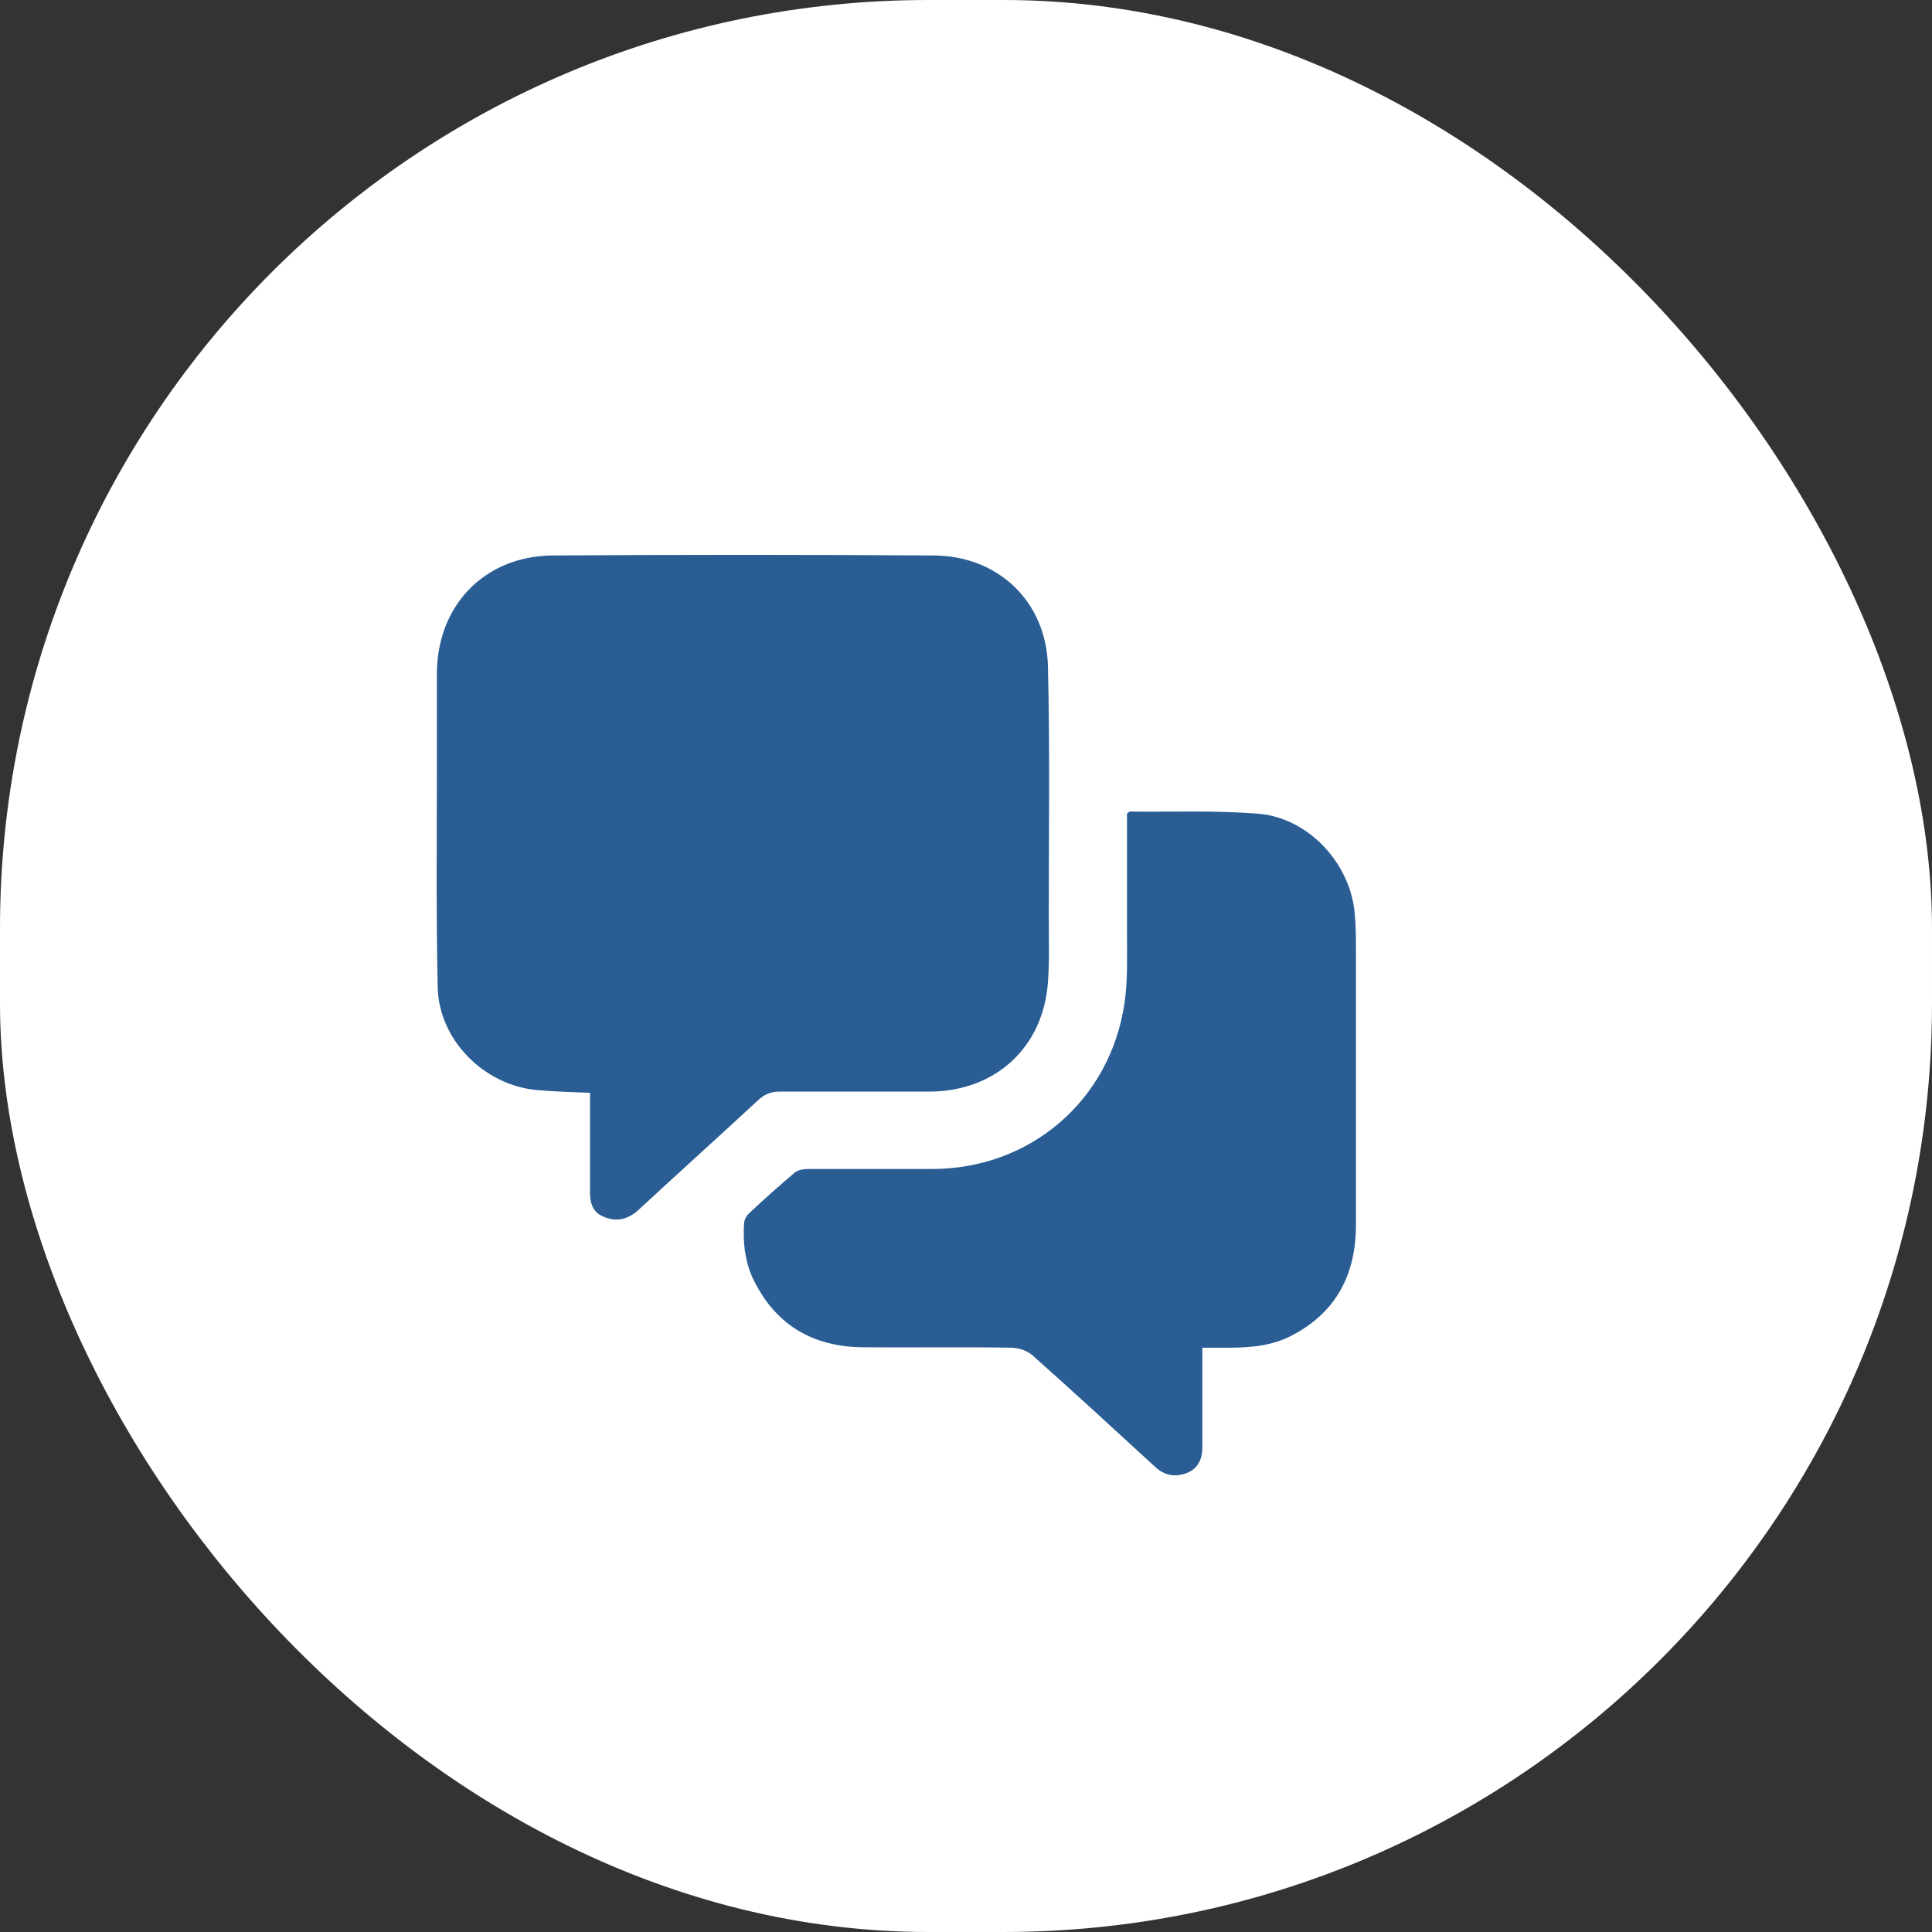 <svg id="_レイヤー_2" xmlns="http://www.w3.org/2000/svg" viewBox="0 0 46.92 46.92"><rect x="0" y="0" width="46.92" height="46.92" fill="#333333" stroke="none"/><defs><style>.cls-1{fill:#fff;}.cls-2{fill:#295d94;}</style></defs><g id="_レイアウト"><rect class="cls-1" x="0" y="0" width="46.92" height="46.92" rx="22.55" ry="22.55"/><path class="cls-2" d="M14.33,26.54c-.48-.02-.9-.03-1.32-.07-1.27-.13-2.35-1.22-2.38-2.49-.04-1.79-.02-3.58-.02-5.37,0-.75,0-1.49,0-2.24,0-1.66,1.15-2.86,2.8-2.88,3.08-.02,6.17-.02,9.25,0,1.58,0,2.75,1.12,2.79,2.69.05,2.03.02,4.06.02,6.09,0,.53.02,1.06-.02,1.58-.11,1.58-1.27,2.65-2.86,2.66-1.22,0-2.44,0-3.66,0-.21,0-.37.07-.52.21-.96.89-1.94,1.77-2.9,2.66-.26.24-.54.3-.85.17-.3-.12-.34-.39-.33-.67,0-.66,0-1.33,0-1.99,0-.11,0-.22,0-.35Z"/><path class="cls-2" d="M29.2,32.73c0,.69,0,1.34,0,1.99,0,.14,0,.29,0,.43,0,.28-.1.51-.37.62-.28.11-.54.07-.77-.14-.99-.91-1.98-1.82-2.98-2.71-.12-.11-.32-.18-.49-.19-1.21-.02-2.42,0-3.63-.01-1.17-.01-2.07-.5-2.62-1.56-.24-.45-.3-.94-.27-1.44,0-.09.06-.2.13-.26.36-.34.73-.67,1.11-.99.08-.06.21-.08.31-.08,1,0,2.01,0,3.01,0,2.39,0,4.33-1.66,4.68-4.03.08-.55.06-1.11.06-1.67,0-.98,0-1.96,0-2.93.04-.03.05-.05.07-.05,1.03.01,2.07-.03,3.1.05,1.22.09,2.25,1.19,2.36,2.42.03.31.03.62.03.93,0,2.21,0,4.43,0,6.64,0,1.2-.48,2.12-1.55,2.68-.49.26-1.02.3-1.56.3-.19,0-.37,0-.61,0Z"/></g></svg>